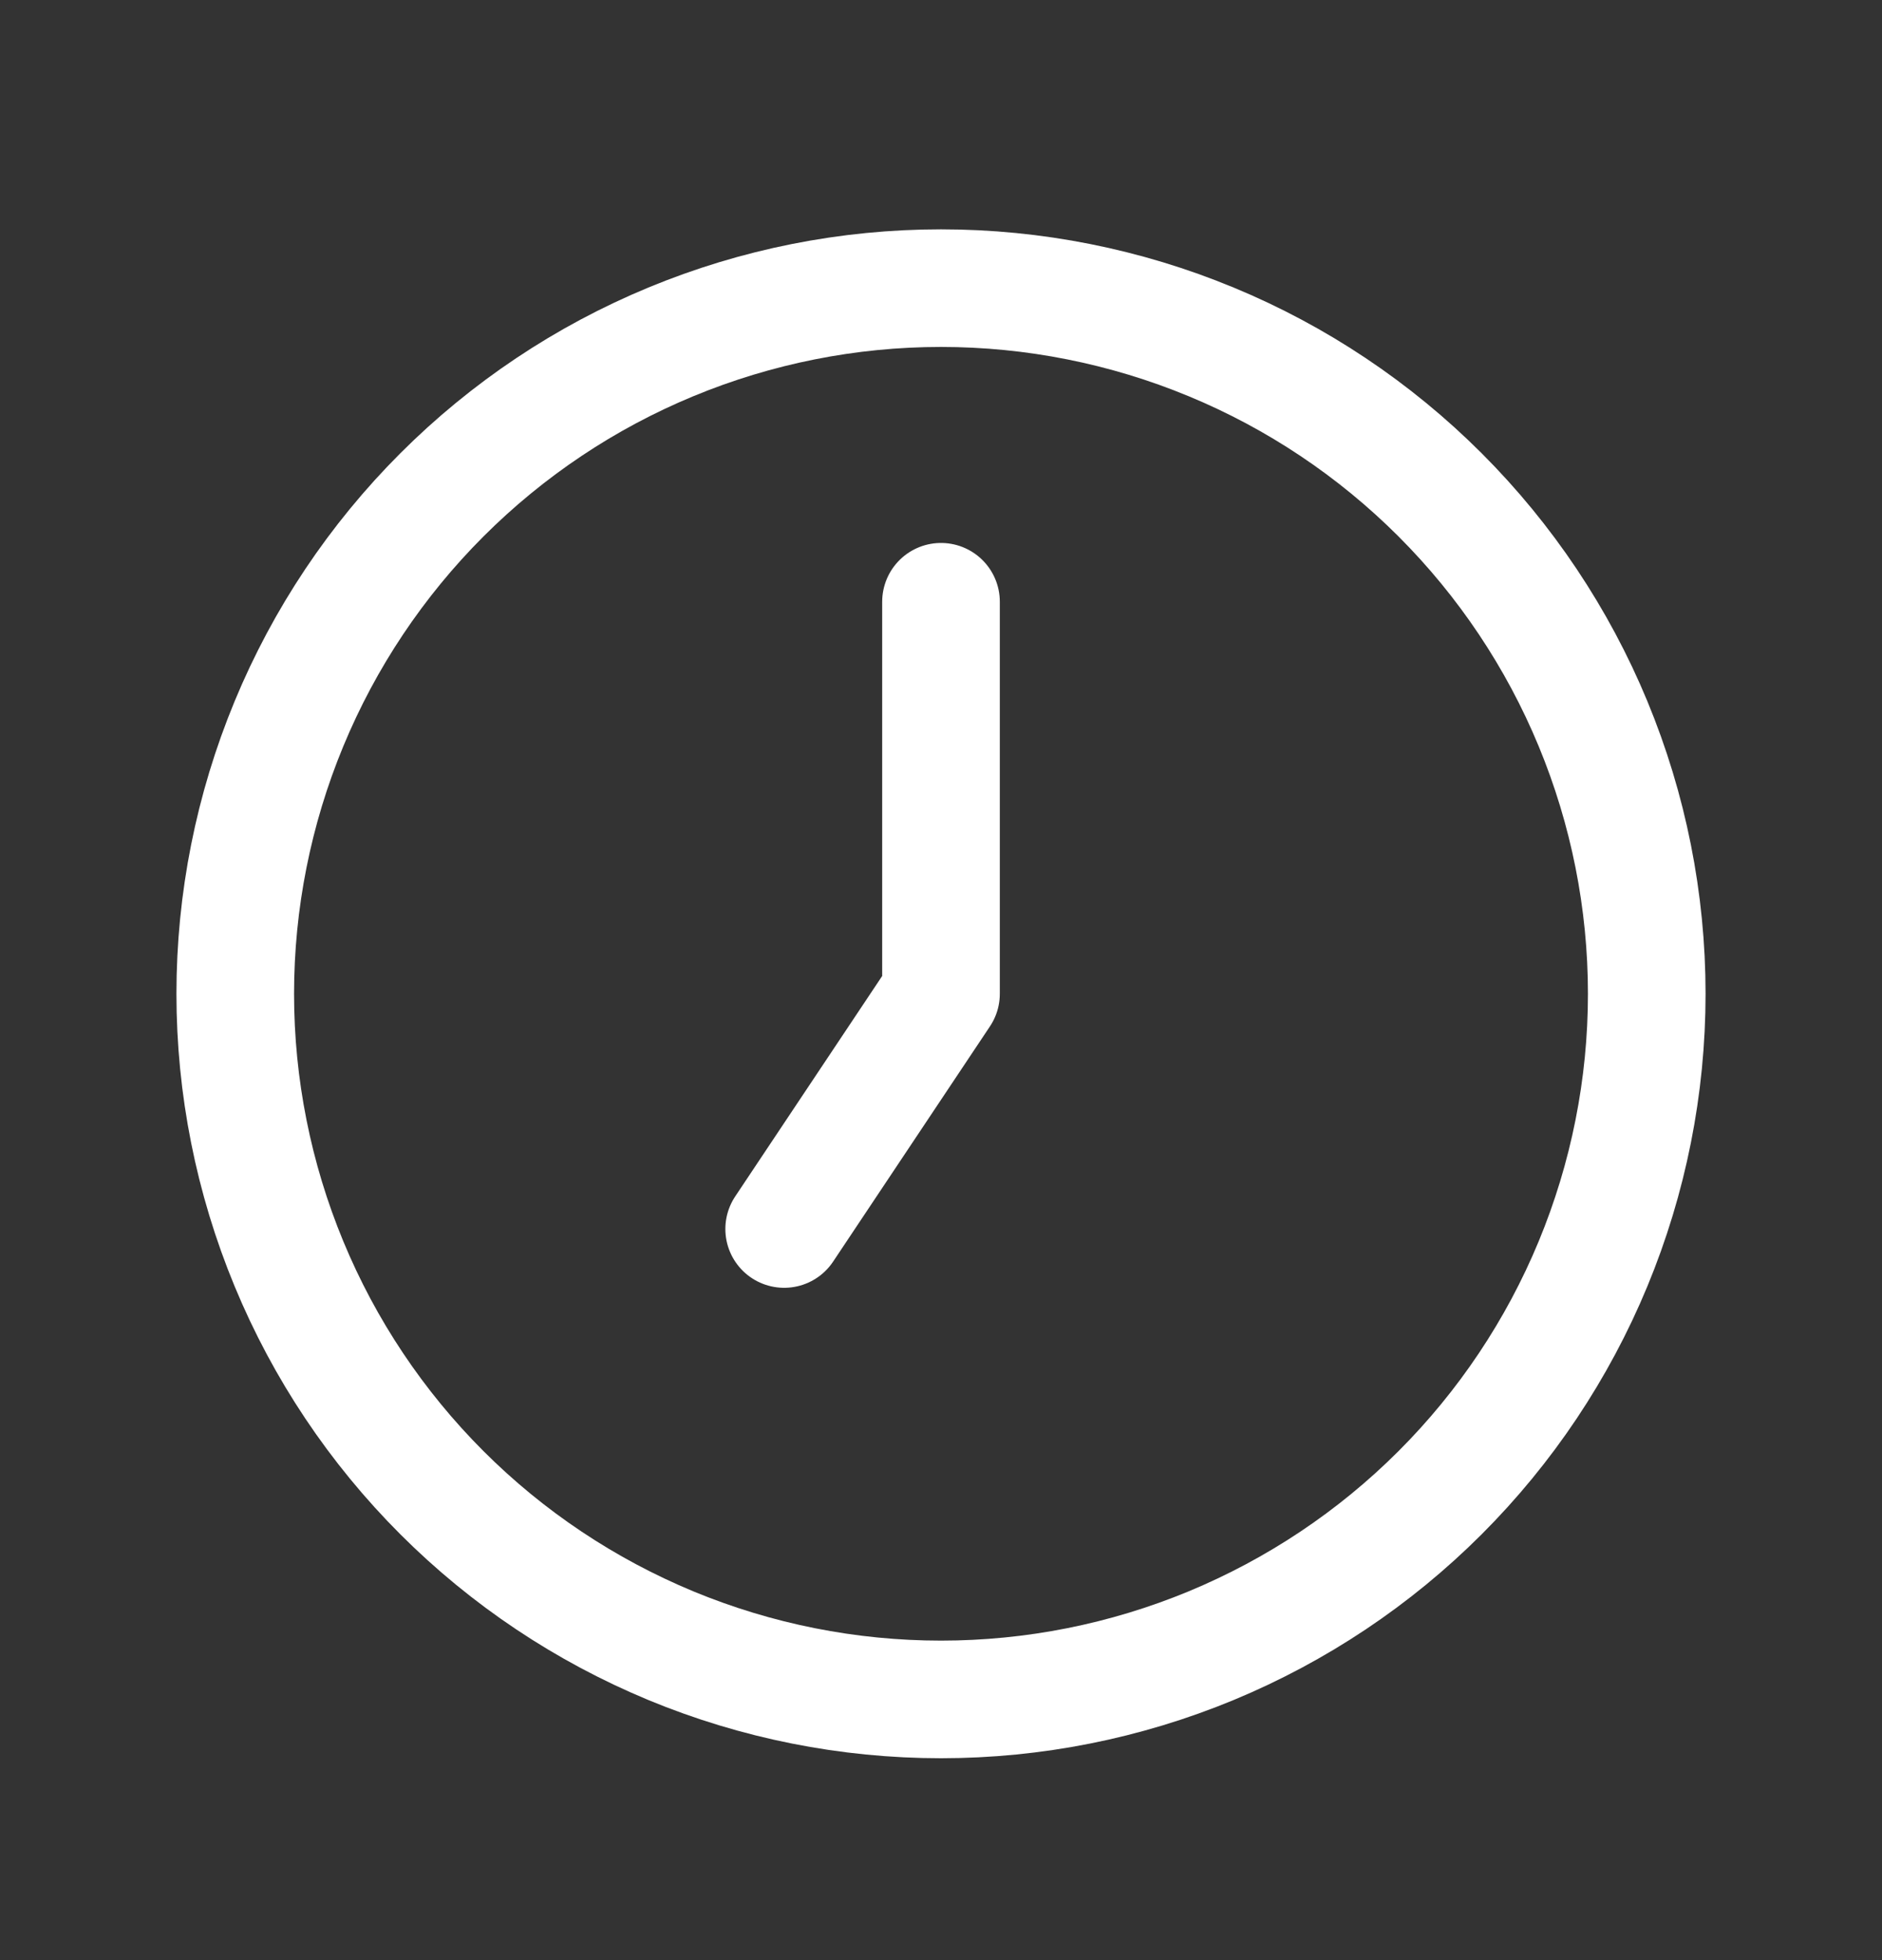 <svg width="24" height="25" viewBox="0 0 24 25" fill="none" xmlns="http://www.w3.org/2000/svg">
<rect x="0" y="0" width="24" height="25" fill="#333333" stroke="none"/>
<path d="M10 15.675L12 12.675V7.675M3 12.675C3 13.857 3.233 15.027 3.685 16.119C4.137 17.211 4.8 18.203 5.636 19.039C6.472 19.875 7.464 20.537 8.556 20.99C9.648 21.442 10.818 21.675 12 21.675C13.182 21.675 14.352 21.442 15.444 20.99C16.536 20.537 17.528 19.875 18.364 19.039C19.2 18.203 19.863 17.211 20.315 16.119C20.767 15.027 21 13.857 21 12.675C21 11.493 20.767 10.323 20.315 9.231C19.863 8.139 19.2 7.147 18.364 6.311C17.528 5.475 16.536 4.812 15.444 4.36C14.352 3.908 13.182 3.675 12 3.675C10.818 3.675 9.648 3.908 8.556 4.36C7.464 4.812 6.472 5.475 5.636 6.311C4.8 7.147 4.137 8.139 3.685 9.231C3.233 10.323 3 11.493 3 12.675Z" stroke="white" stroke-width="1.5" stroke-linecap="round" stroke-linejoin="round"/>
</svg>
